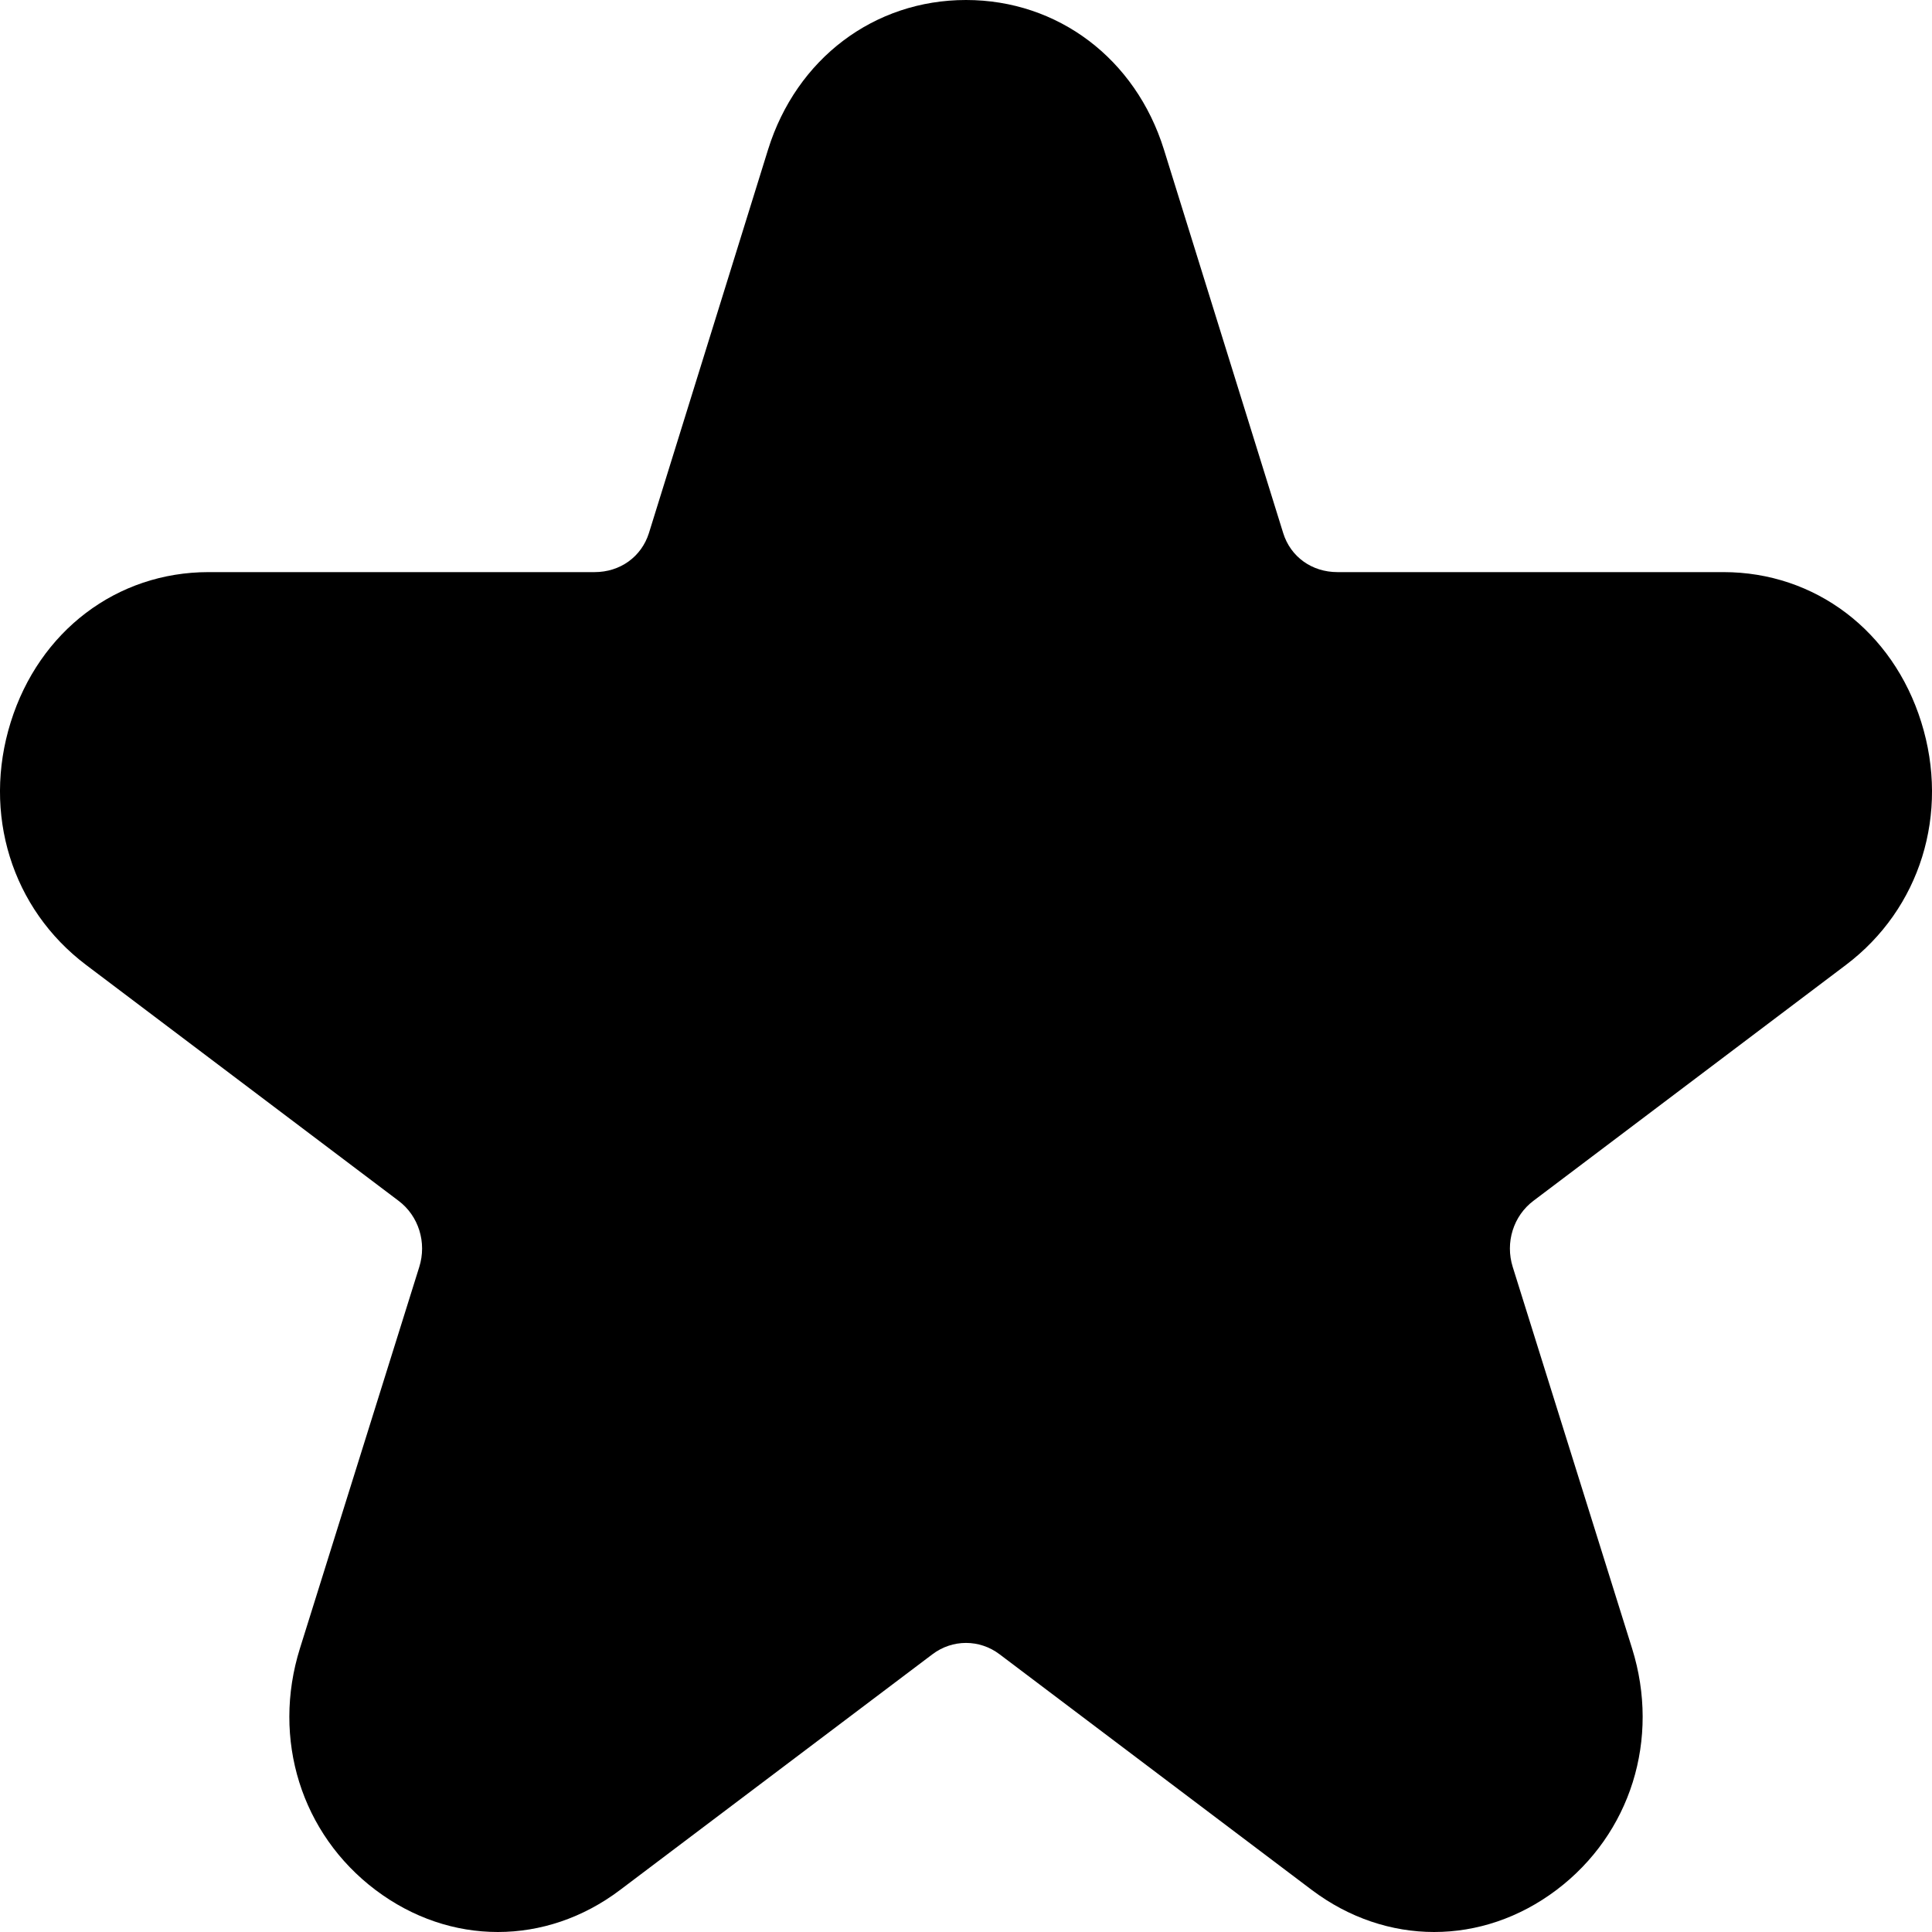 <svg width="16" height="16" viewBox="0 0 16 16" fill="none" xmlns="http://www.w3.org/2000/svg">
<path d="M6.361 1.238C6.596 0.485 7.24 1.92752e-05 8 0C8.76 1.92752e-05 9.404 0.485 9.639 1.238L10.627 4.415C10.688 4.611 10.864 4.738 11.076 4.738H14.273C15.032 4.738 15.675 5.225 15.911 5.98C16.148 6.737 15.903 7.527 15.286 7.992L12.7 9.944C12.533 10.069 12.464 10.29 12.528 10.493L13.516 13.651C13.751 14.402 13.505 15.188 12.89 15.652C12.582 15.884 12.23 16 11.877 16C11.525 16 11.172 15.884 10.864 15.652L8.278 13.7C8.195 13.637 8.097 13.606 8 13.606C7.903 13.606 7.805 13.637 7.722 13.7L5.135 15.652C4.828 15.884 4.475 16 4.123 16C3.77 16 3.418 15.884 3.11 15.652C2.495 15.188 2.249 14.402 2.484 13.651L3.472 10.493C3.536 10.29 3.467 10.069 3.3 9.944L0.714 7.992C0.097 7.527 -0.148 6.737 0.089 5.98C0.325 5.225 0.968 4.738 1.727 4.738H4.924C5.136 4.738 5.312 4.611 5.374 4.415L6.361 1.238Z" fill="#F6D218" style="fill:#F6D218;fill:color(display-p3 0.965 0.824 0.094);fill-opacity:1;"/>
</svg>
